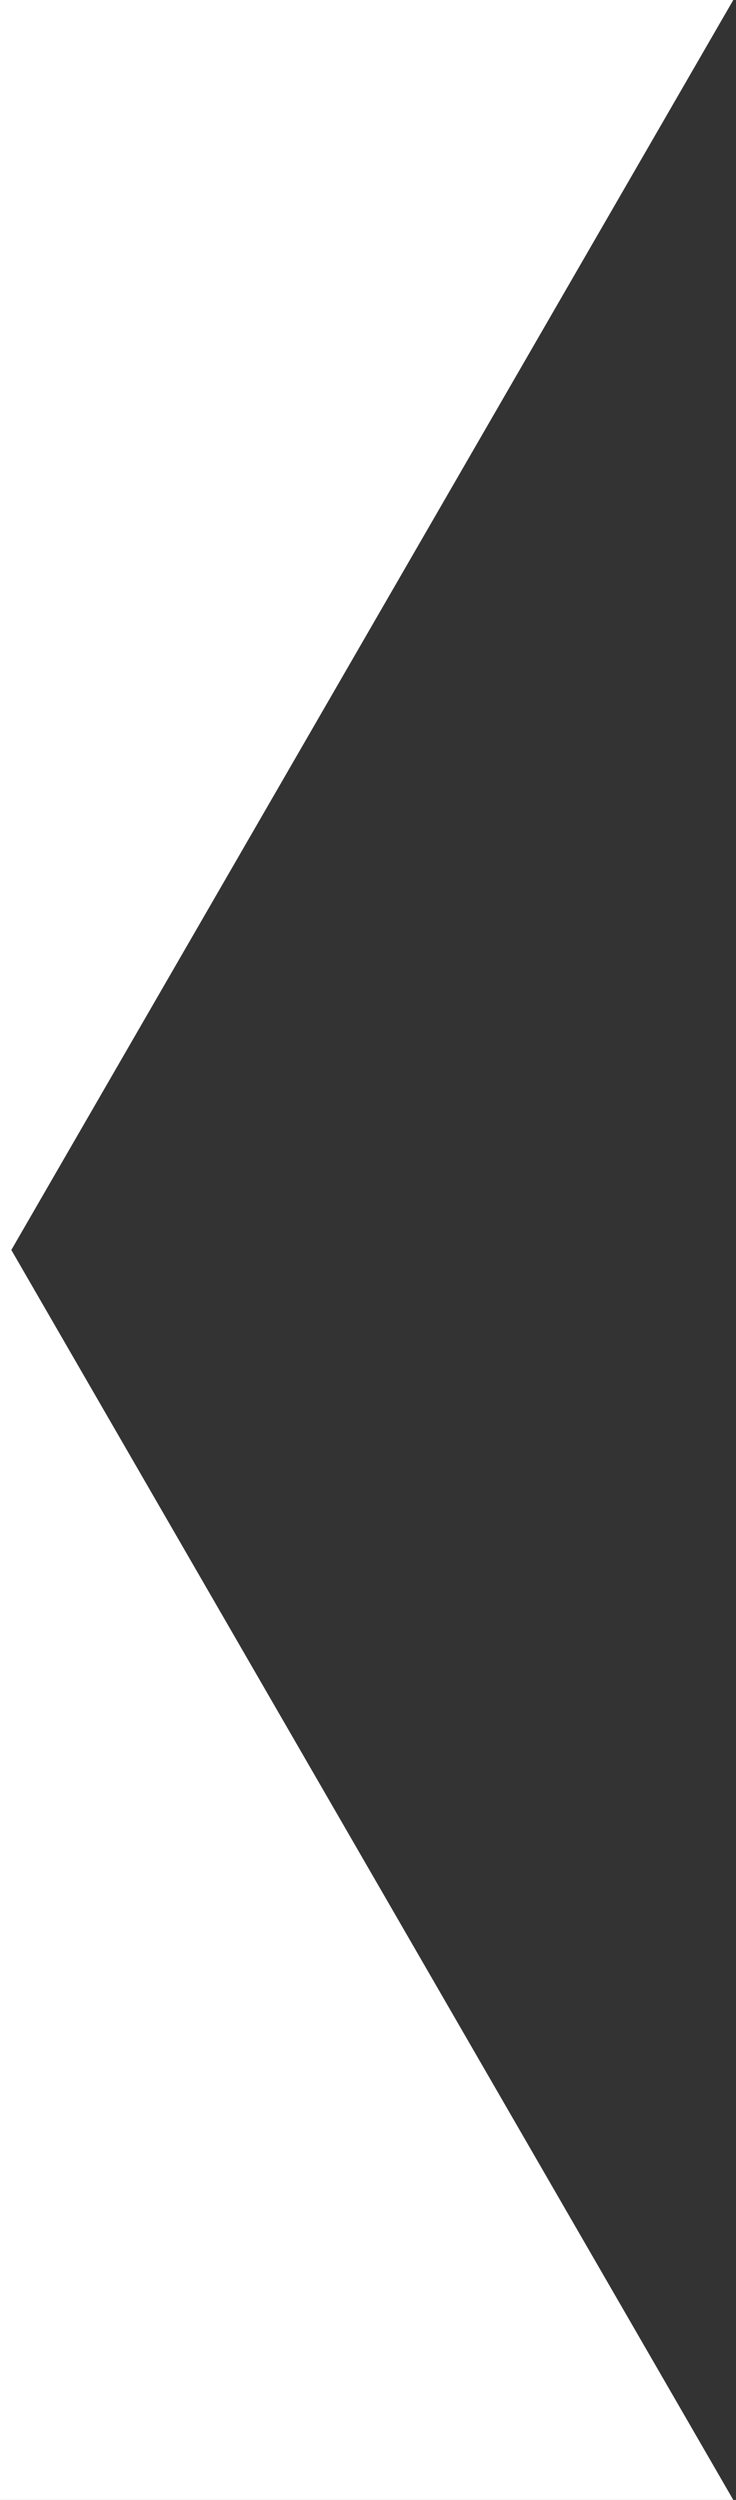 <?xml version="1.0" encoding="UTF-8"?>
<svg width="130px" height="441px" viewBox="0 0 130 441" version="1.1" xmlns="http://www.w3.org/2000/svg" xmlns:xlink="http://www.w3.org/1999/xlink">
    <rect x="0" y="0" width="130" height="441" fill="#333333" stroke="none"/>
    <title>Polygon Copy 17</title>
    <g id="Page-1" stroke="none" stroke-width="1" fill="none" fill-rule="evenodd">
        <g id="h01" transform="translate(-732, -3472)" fill="#FFFFFF">
            <polygon id="Polygon-Copy-17" points="732 3472 732 3913 861.519 3913 734 3692.5 861.519 3472"></polygon>
        </g>
    </g>
</svg>
